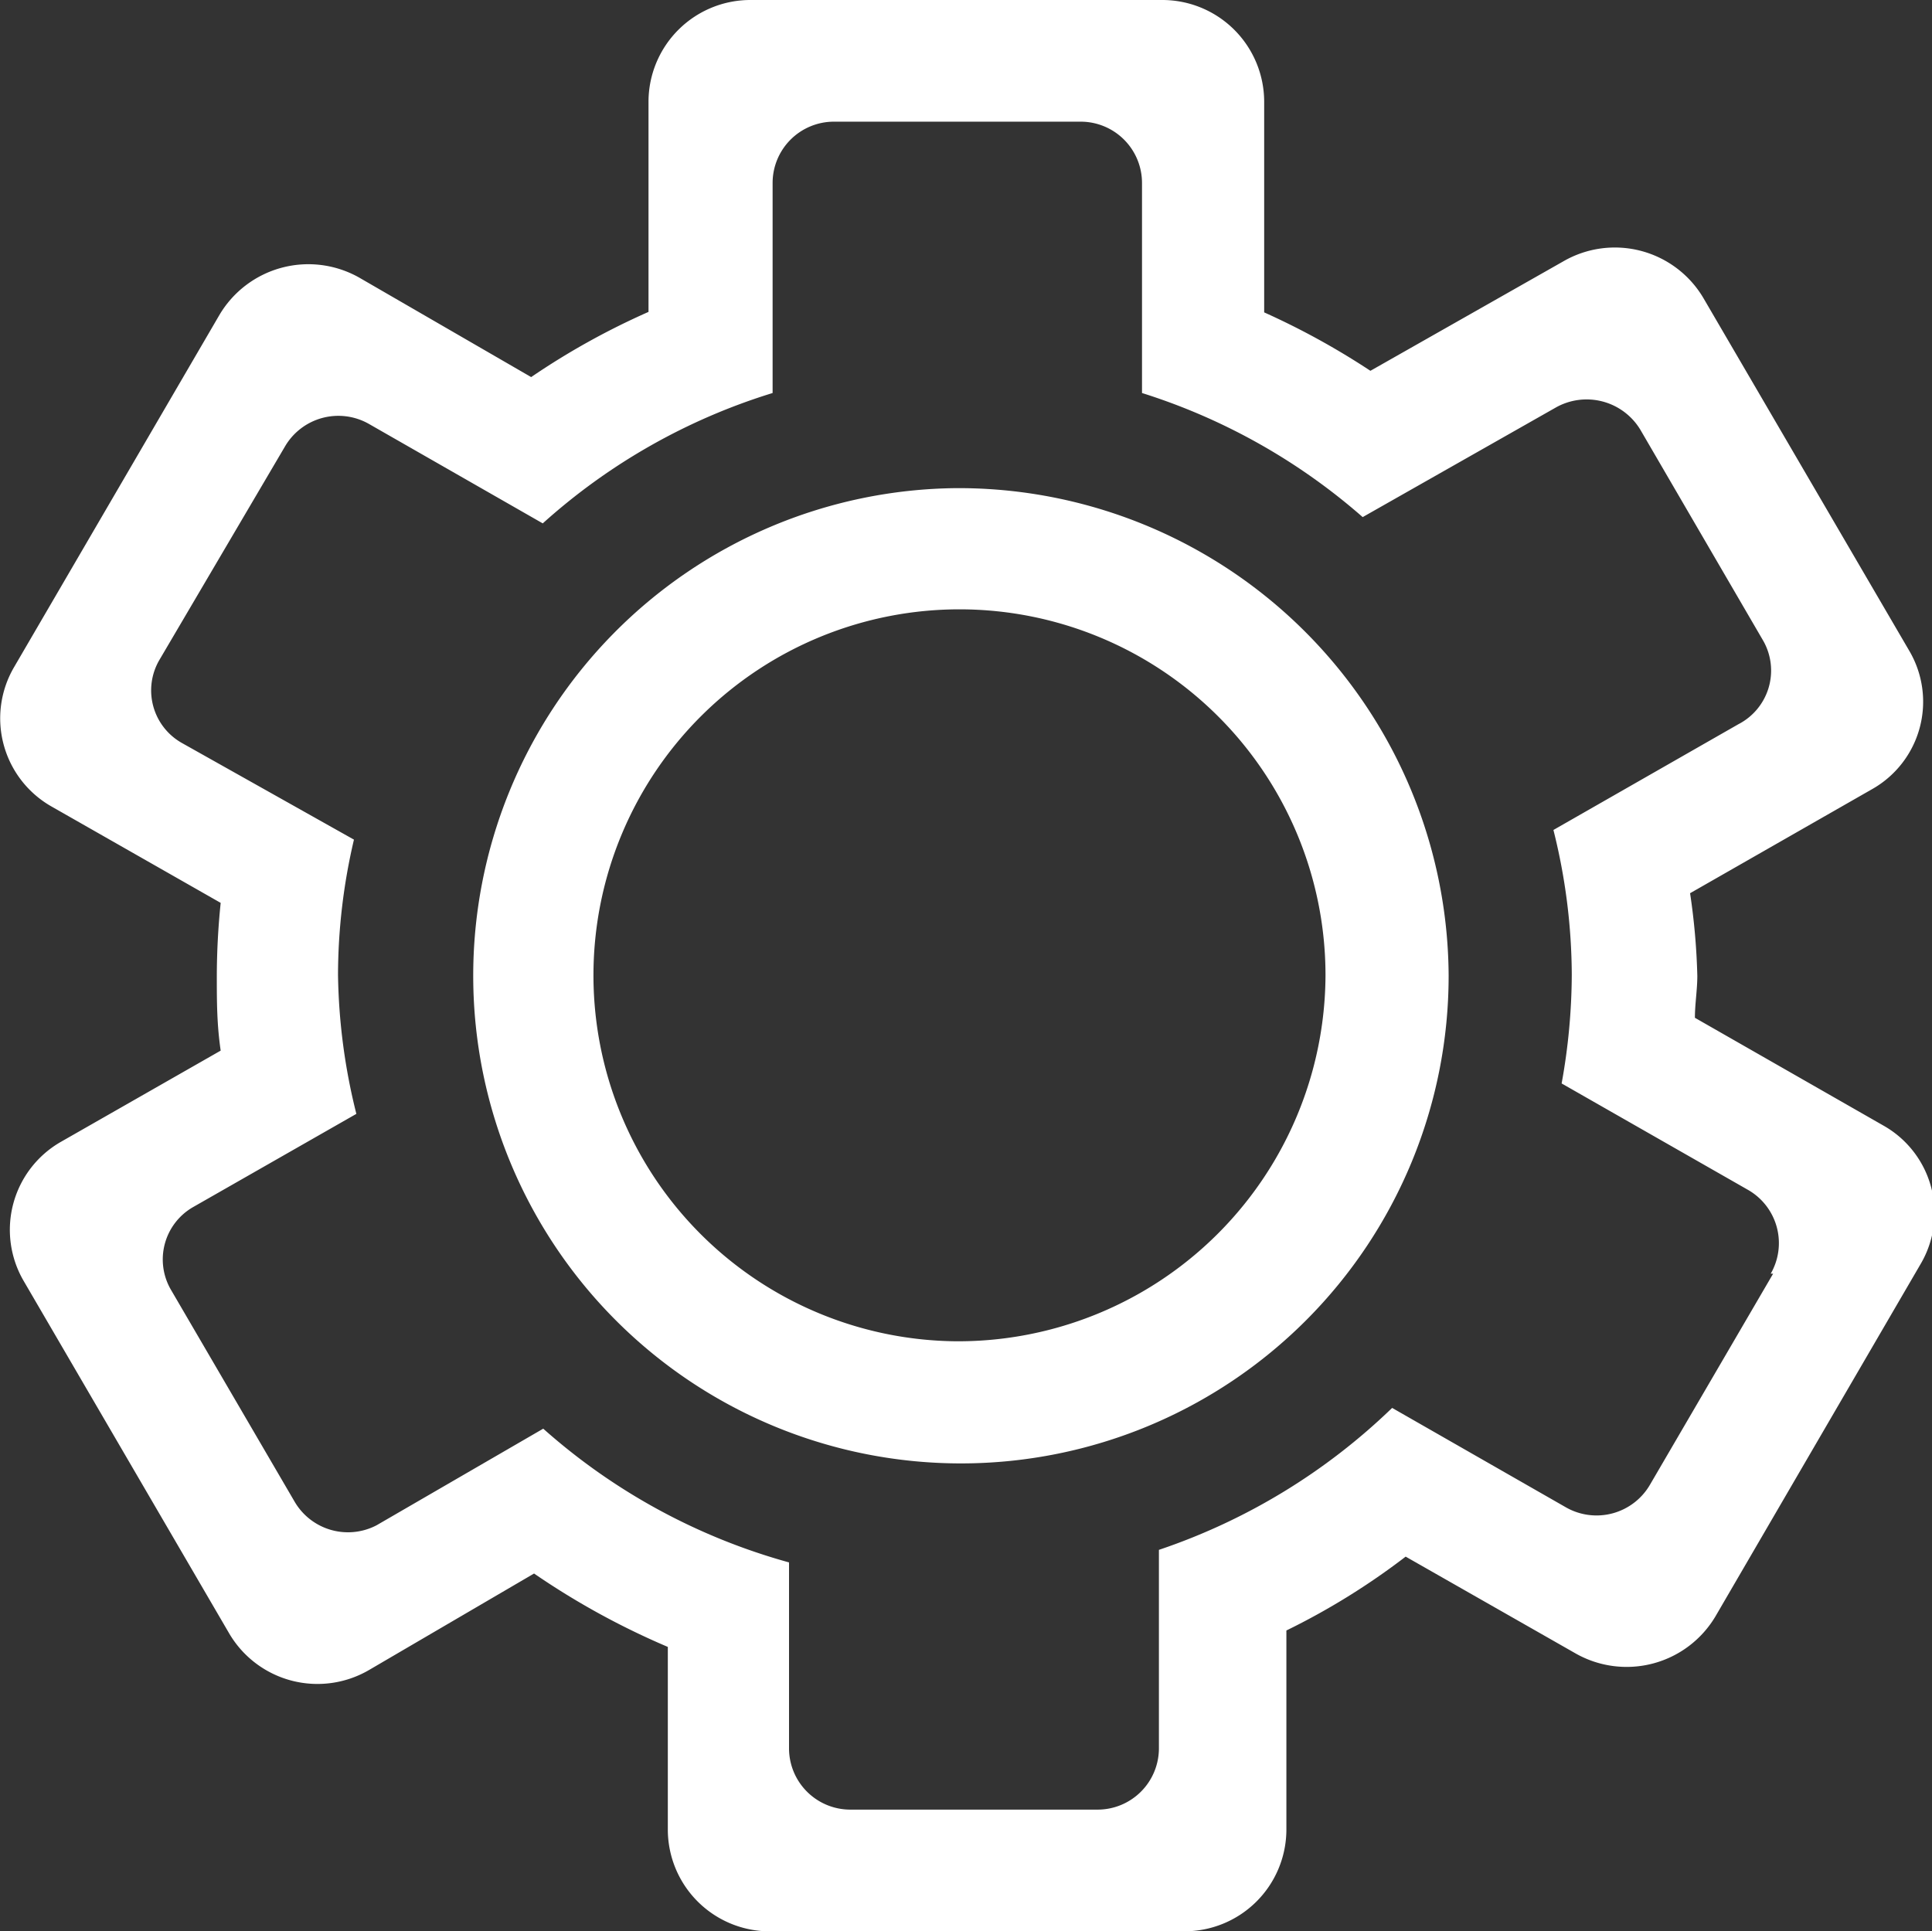 <svg xmlns="http://www.w3.org/2000/svg" viewBox="0 0 40.01 40"><rect x="0" y="0" width="40.01" height="40" fill="#333333" stroke="none"/><defs><style>.cls-1{isolation:isolate;}.cls-2{fill:#fff;fill-rule:evenodd;}</style></defs><title>登录设置</title><g id="图层_2" data-name="图层 2"><g id="圆角矩形_5" data-name="圆角矩形 5" class="cls-1"><g id="圆角矩形_5-2" data-name="圆角矩形 5"><path class="cls-2" d="M39,23.31l-3.9-2.23c0-.29.05-.58.05-.87A13.77,13.77,0,0,0,35,18.5l3.76-2.15a2.08,2.08,0,0,0,.78-2.87l-4.26-7.3a2.13,2.13,0,0,0-2.9-.77l-4,2.27a15.6,15.6,0,0,0-2.2-1.21V2.1A2.11,2.11,0,0,0,24.06,0H15.55a2.11,2.11,0,0,0-2.12,2.1V6.46A15.24,15.24,0,0,0,11,7.81L7.44,5.75a2.14,2.14,0,0,0-2.9.78L.29,13.82a2.1,2.1,0,0,0,.77,2.88l3.51,2a15.11,15.11,0,0,0-.08,1.51c0,.53,0,1,.08,1.55L1.26,23.65a2.1,2.1,0,0,0-.77,2.88l4.25,7.29a2.12,2.12,0,0,0,2.9.77l3.42-2a15.83,15.83,0,0,0,2.77,1.52V37.9A2.11,2.11,0,0,0,16,40h8.51a2.11,2.11,0,0,0,2.13-2.1V33.77a14.55,14.55,0,0,0,2.47-1.53l3.51,2a2.14,2.14,0,0,0,2.91-.77l4.25-7.3A2.08,2.08,0,0,0,39,23.31Zm-2.28,3.07-2.55,4.37a1.28,1.28,0,0,1-1.74.47l-3.6-2.06A12.84,12.84,0,0,1,24,32.1v4.12a1.27,1.27,0,0,1-1.28,1.26h-5.1a1.27,1.27,0,0,1-1.28-1.26V32.36a12.77,12.77,0,0,1-5.09-2.77l-3.45,2A1.28,1.28,0,0,1,6.1,31.1L3.55,26.73A1.25,1.25,0,0,1,4,25l3.38-1.93A12.48,12.48,0,0,1,7,20.19a12.33,12.33,0,0,1,.33-2.8l-3.56-2a1.25,1.25,0,0,1-.47-1.72L5.9,9.25a1.28,1.28,0,0,1,1.74-.47l3.6,2.06A12.68,12.68,0,0,1,16,8.14V3.79a1.27,1.27,0,0,1,1.27-1.27h5.11a1.27,1.27,0,0,1,1.27,1.27V8.14a12.73,12.73,0,0,1,4.57,2.57l4-2.27a1.3,1.3,0,0,1,1.75.46l2.55,4.38A1.25,1.25,0,0,1,36,15l-3.83,2.19a12.45,12.45,0,0,1,.38,3,12.81,12.81,0,0,1-.21,2.25l3.87,2.21A1.27,1.27,0,0,1,36.67,26.38ZM19.8,10.11A10.1,10.1,0,1,0,30,20.21,10.15,10.15,0,0,0,19.8,10.11Zm0,17.67a7.58,7.58,0,1,1,7.65-7.58A7.61,7.61,0,0,1,19.8,27.78Z"/></g></g></g></svg>